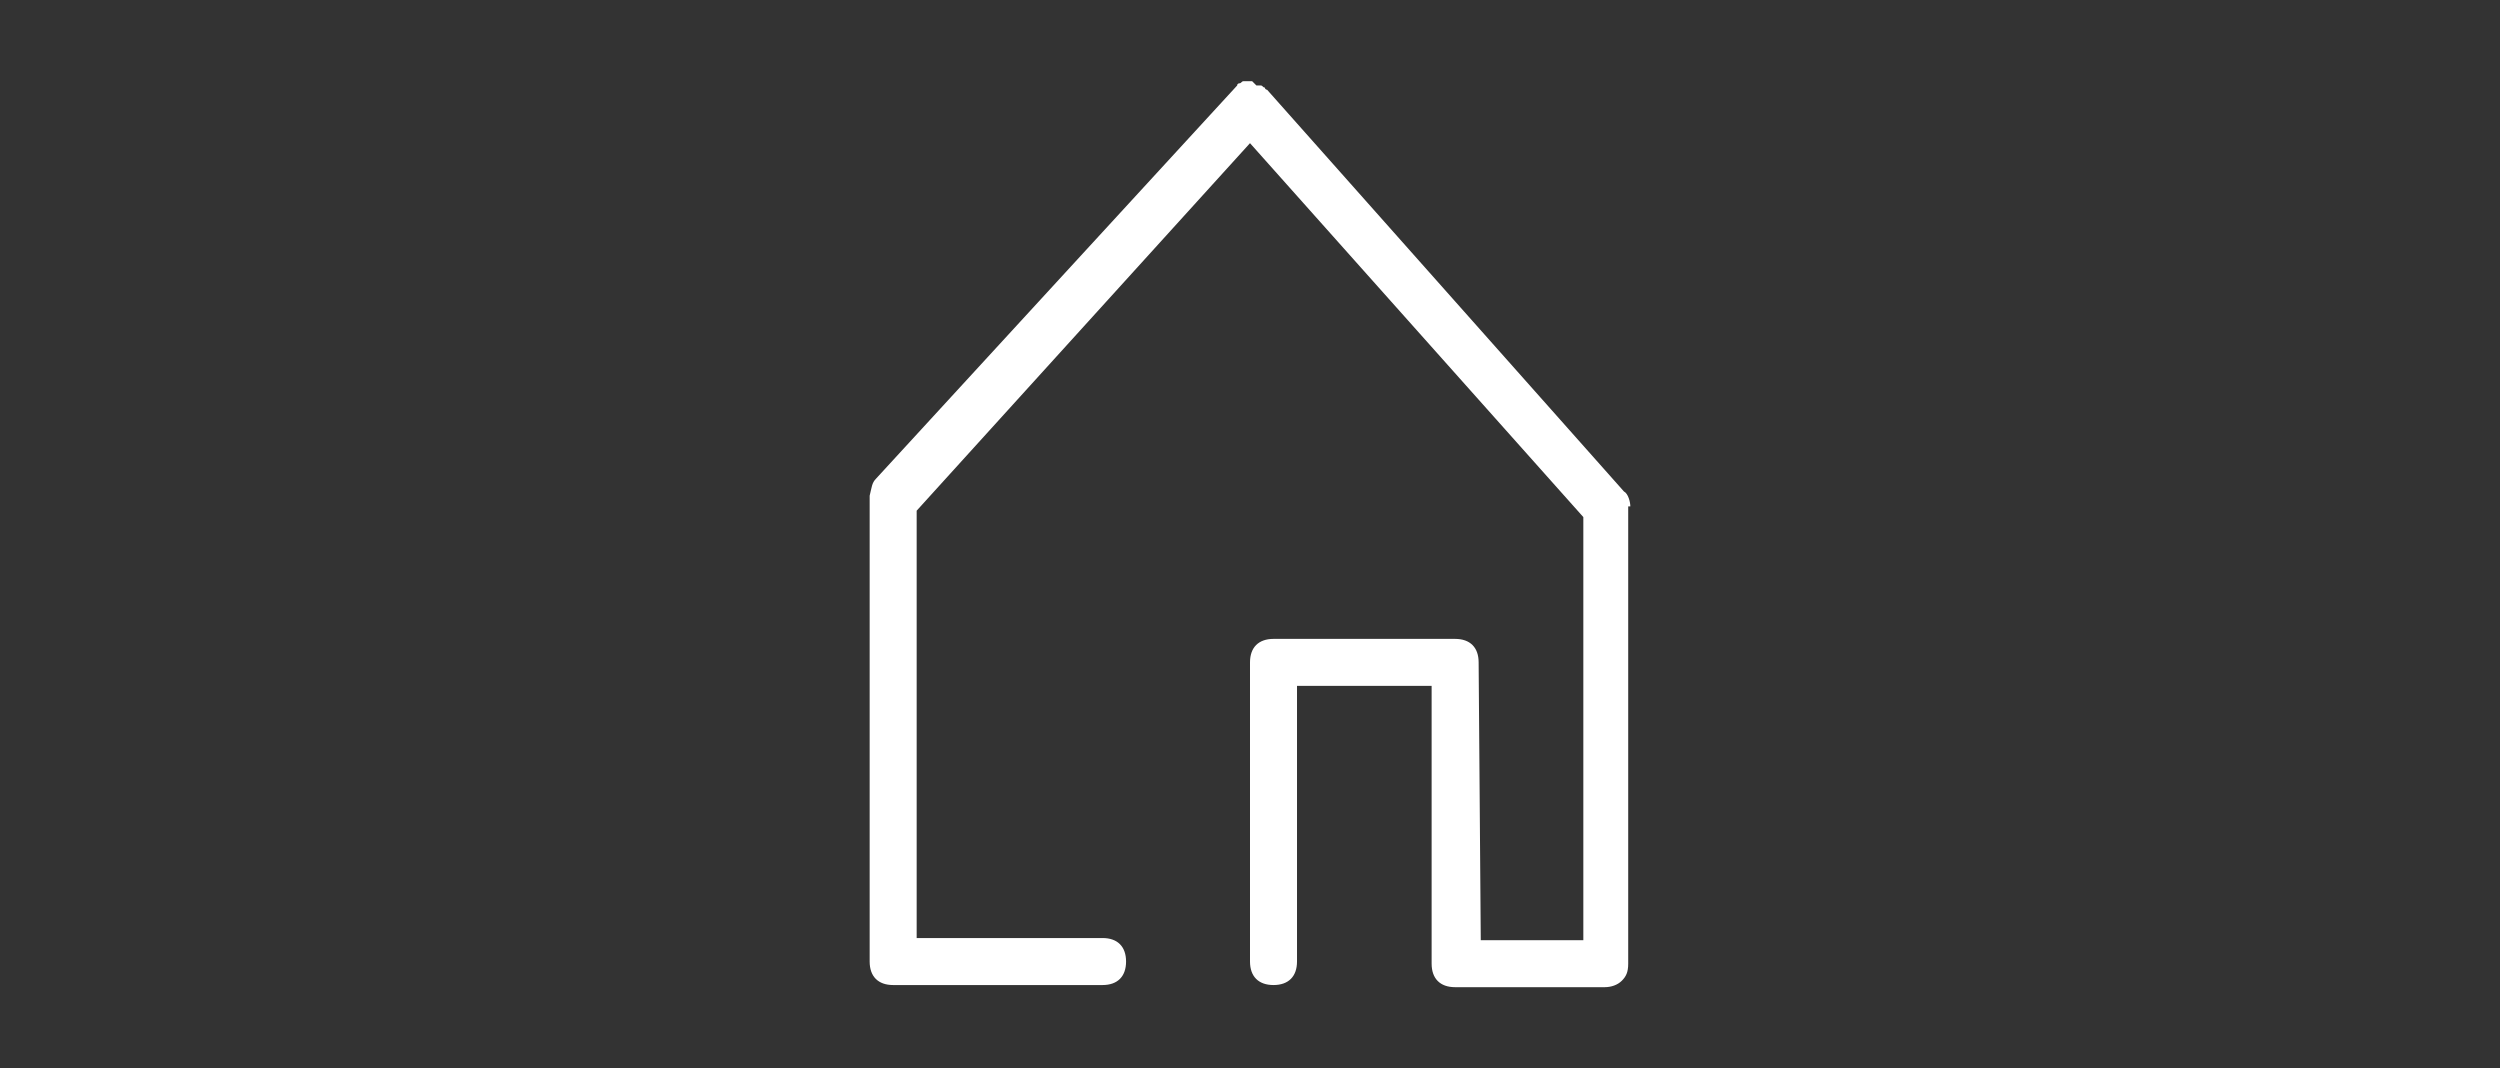 <?xml version="1.0" encoding="utf-8"?>
<!-- Generator: Adobe Illustrator 28.1.0, SVG Export Plug-In . SVG Version: 6.00 Build 0)  -->
<svg version="1.1" id="Pikto" xmlns="http://www.w3.org/2000/svg" xmlns:xlink="http://www.w3.org/1999/xlink" x="0px" y="0px"
	 viewBox="0 0 117 50" style="enable-background:new 0 0 117 50;" xml:space="preserve">
<rect x="0" y="0" width="117" height="50" fill="#333333" stroke="none"/>
<style type="text/css">
	.st0{fill:#FFFFFF;}
</style>
<g>
	<path class="st0" d="M76.3,23.7c0-0.2-0.1-0.6-0.3-0.7L59.3,4.2c0,0-0.1,0-0.1-0.1c-0.1,0-0.1-0.1-0.2-0.1h-0.2l-0.2-0.2h-0.4
		c-0.1,0-0.1,0.1-0.2,0.1c0,0-0.1,0-0.1,0.1L41,22.4c-0.2,0.2-0.2,0.4-0.3,0.8V45c0,0.7,0.4,1.1,1.1,1.1h9.8c0.7,0,1.1-0.4,1.1-1.1
		c0-0.7-0.4-1.1-1.1-1.1h-8.7v-20L58.5,6.7l15.6,17.5V44h-4.8l-0.1-13c0-0.7-0.4-1.1-1.1-1.1h-8.5c-0.7,0-1.1,0.4-1.1,1.1v14
		c0,0.7,0.4,1.1,1.1,1.1c0.7,0,1.1-0.4,1.1-1.1V32.1H67v13c0,0.7,0.4,1.1,1.1,1.1h7c0.3,0,0.6-0.1,0.8-0.3c0.2-0.2,0.3-0.4,0.3-0.8
		V23.7H76.3z"/>
</g>
</svg>
